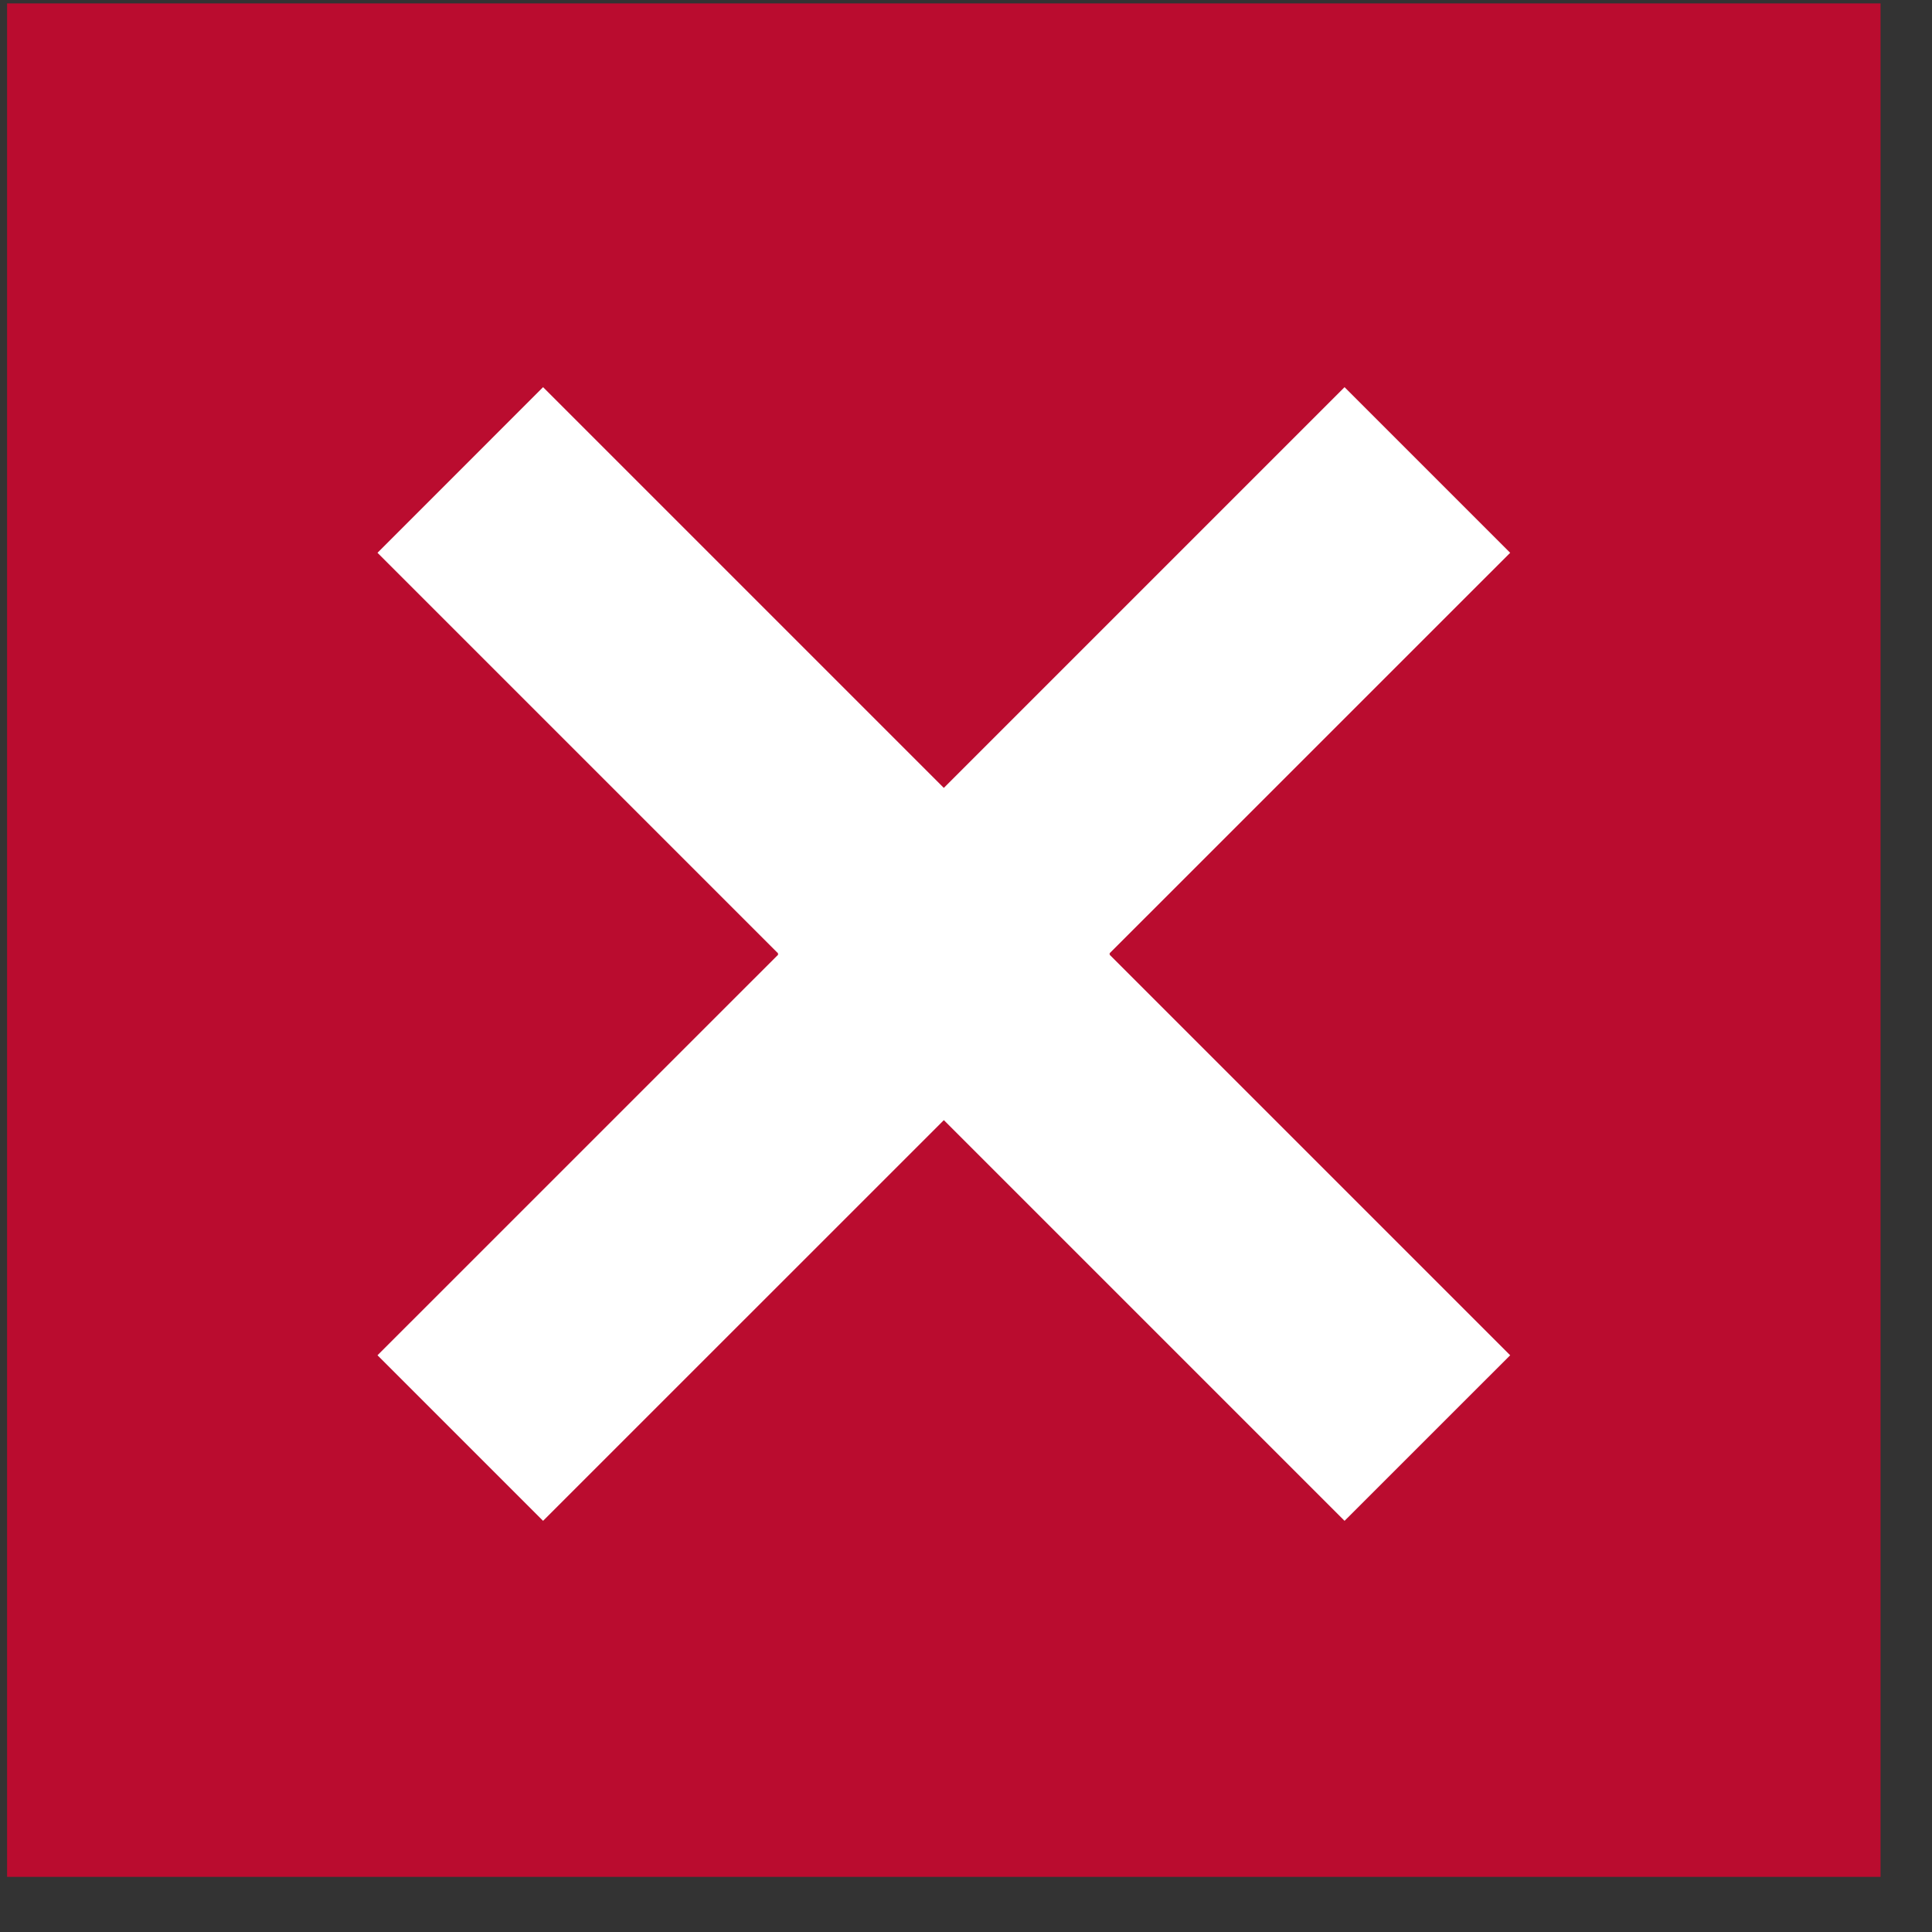 <?xml version="1.0" encoding="UTF-8"?>
<svg xmlns="http://www.w3.org/2000/svg" width="33" height="33" viewBox="0 0 33 33" fill="none">
  <rect x="0" y="0" width="33" height="33" fill="#333333" stroke="none"/>
  <g id="Group 73">
    <rect id="Rectangle 1279" x="0.121" y="0.058" width="32" height="32" fill="#BA0C2F"></rect>
    <path id="Vector 124 (Stroke)" fill-rule="evenodd" clip-rule="evenodd" d="M22.966 6.613L25.795 9.442L18.941 16.295L25.795 23.149L22.966 25.977L13.284 16.295L22.966 6.613Z" fill="white"></path>
    <path id="Vector 124 (Stroke)_2" fill-rule="evenodd" clip-rule="evenodd" d="M9.276 25.977L6.448 23.149L13.302 16.296L6.448 9.442L9.276 6.613L18.959 16.296L9.276 25.977Z" fill="white"></path>
  </g>
</svg>
